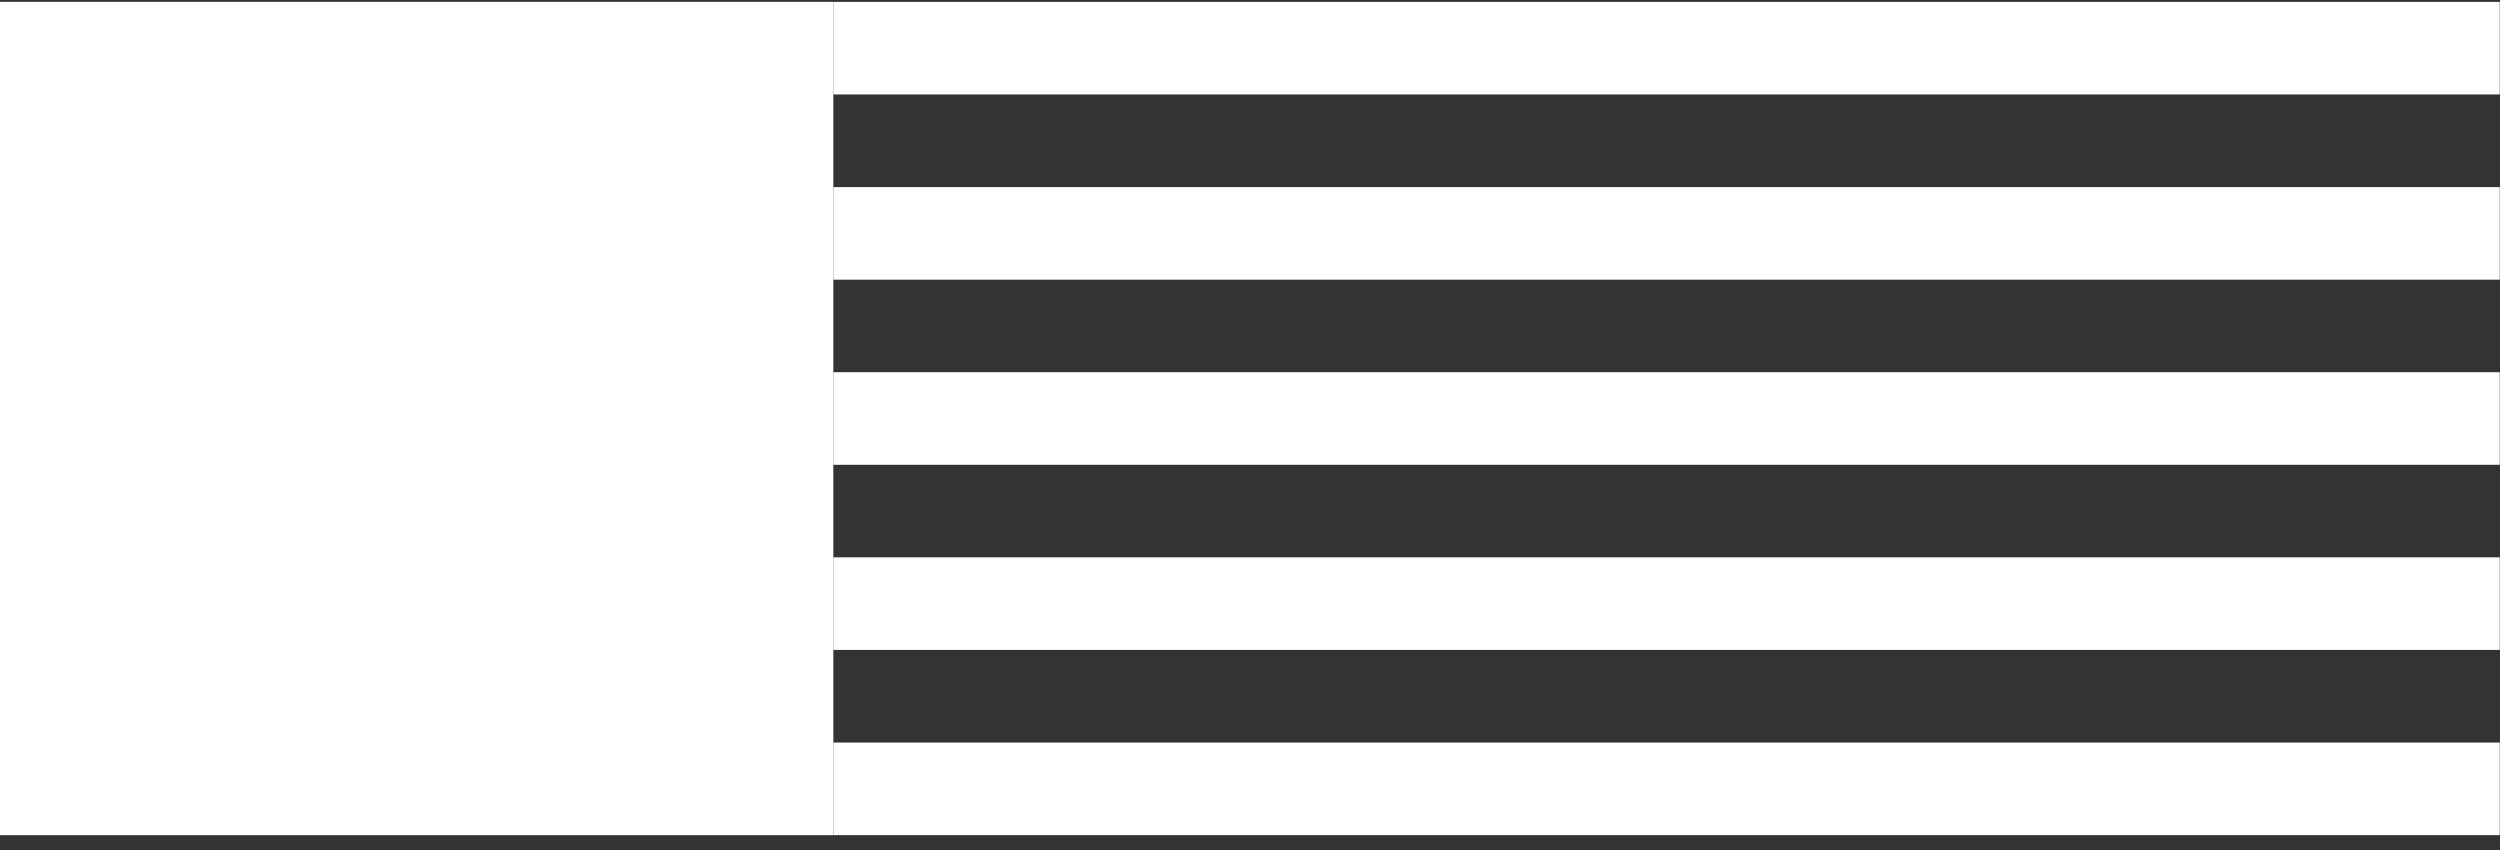 <svg width="150" height="51" viewBox="0 0 150 51" fill="none" xmlns="http://www.w3.org/2000/svg">
<rect x="0" y="0" width="150" height="51" fill="#333333" stroke="none"/>
<rect y="0.11" width="50" height="50" fill="white"/>
<rect x="149.984" y="11.226" width="5.555" height="99.984" transform="rotate(90 149.984 11.226)" fill="white"/>
<rect x="149.984" y="22.332" width="5.555" height="99.984" transform="rotate(90 149.984 22.332)" fill="white"/>
<rect x="149.984" y="33.44" width="5.555" height="99.984" transform="rotate(90 149.984 33.44)" fill="white"/>
<rect x="149.984" y="44.553" width="5.555" height="99.984" transform="rotate(90 149.984 44.553)" fill="white"/>
<rect x="149.984" y="0.113" width="5.555" height="99.984" transform="rotate(90 149.984 0.113)" fill="white"/>
</svg>
